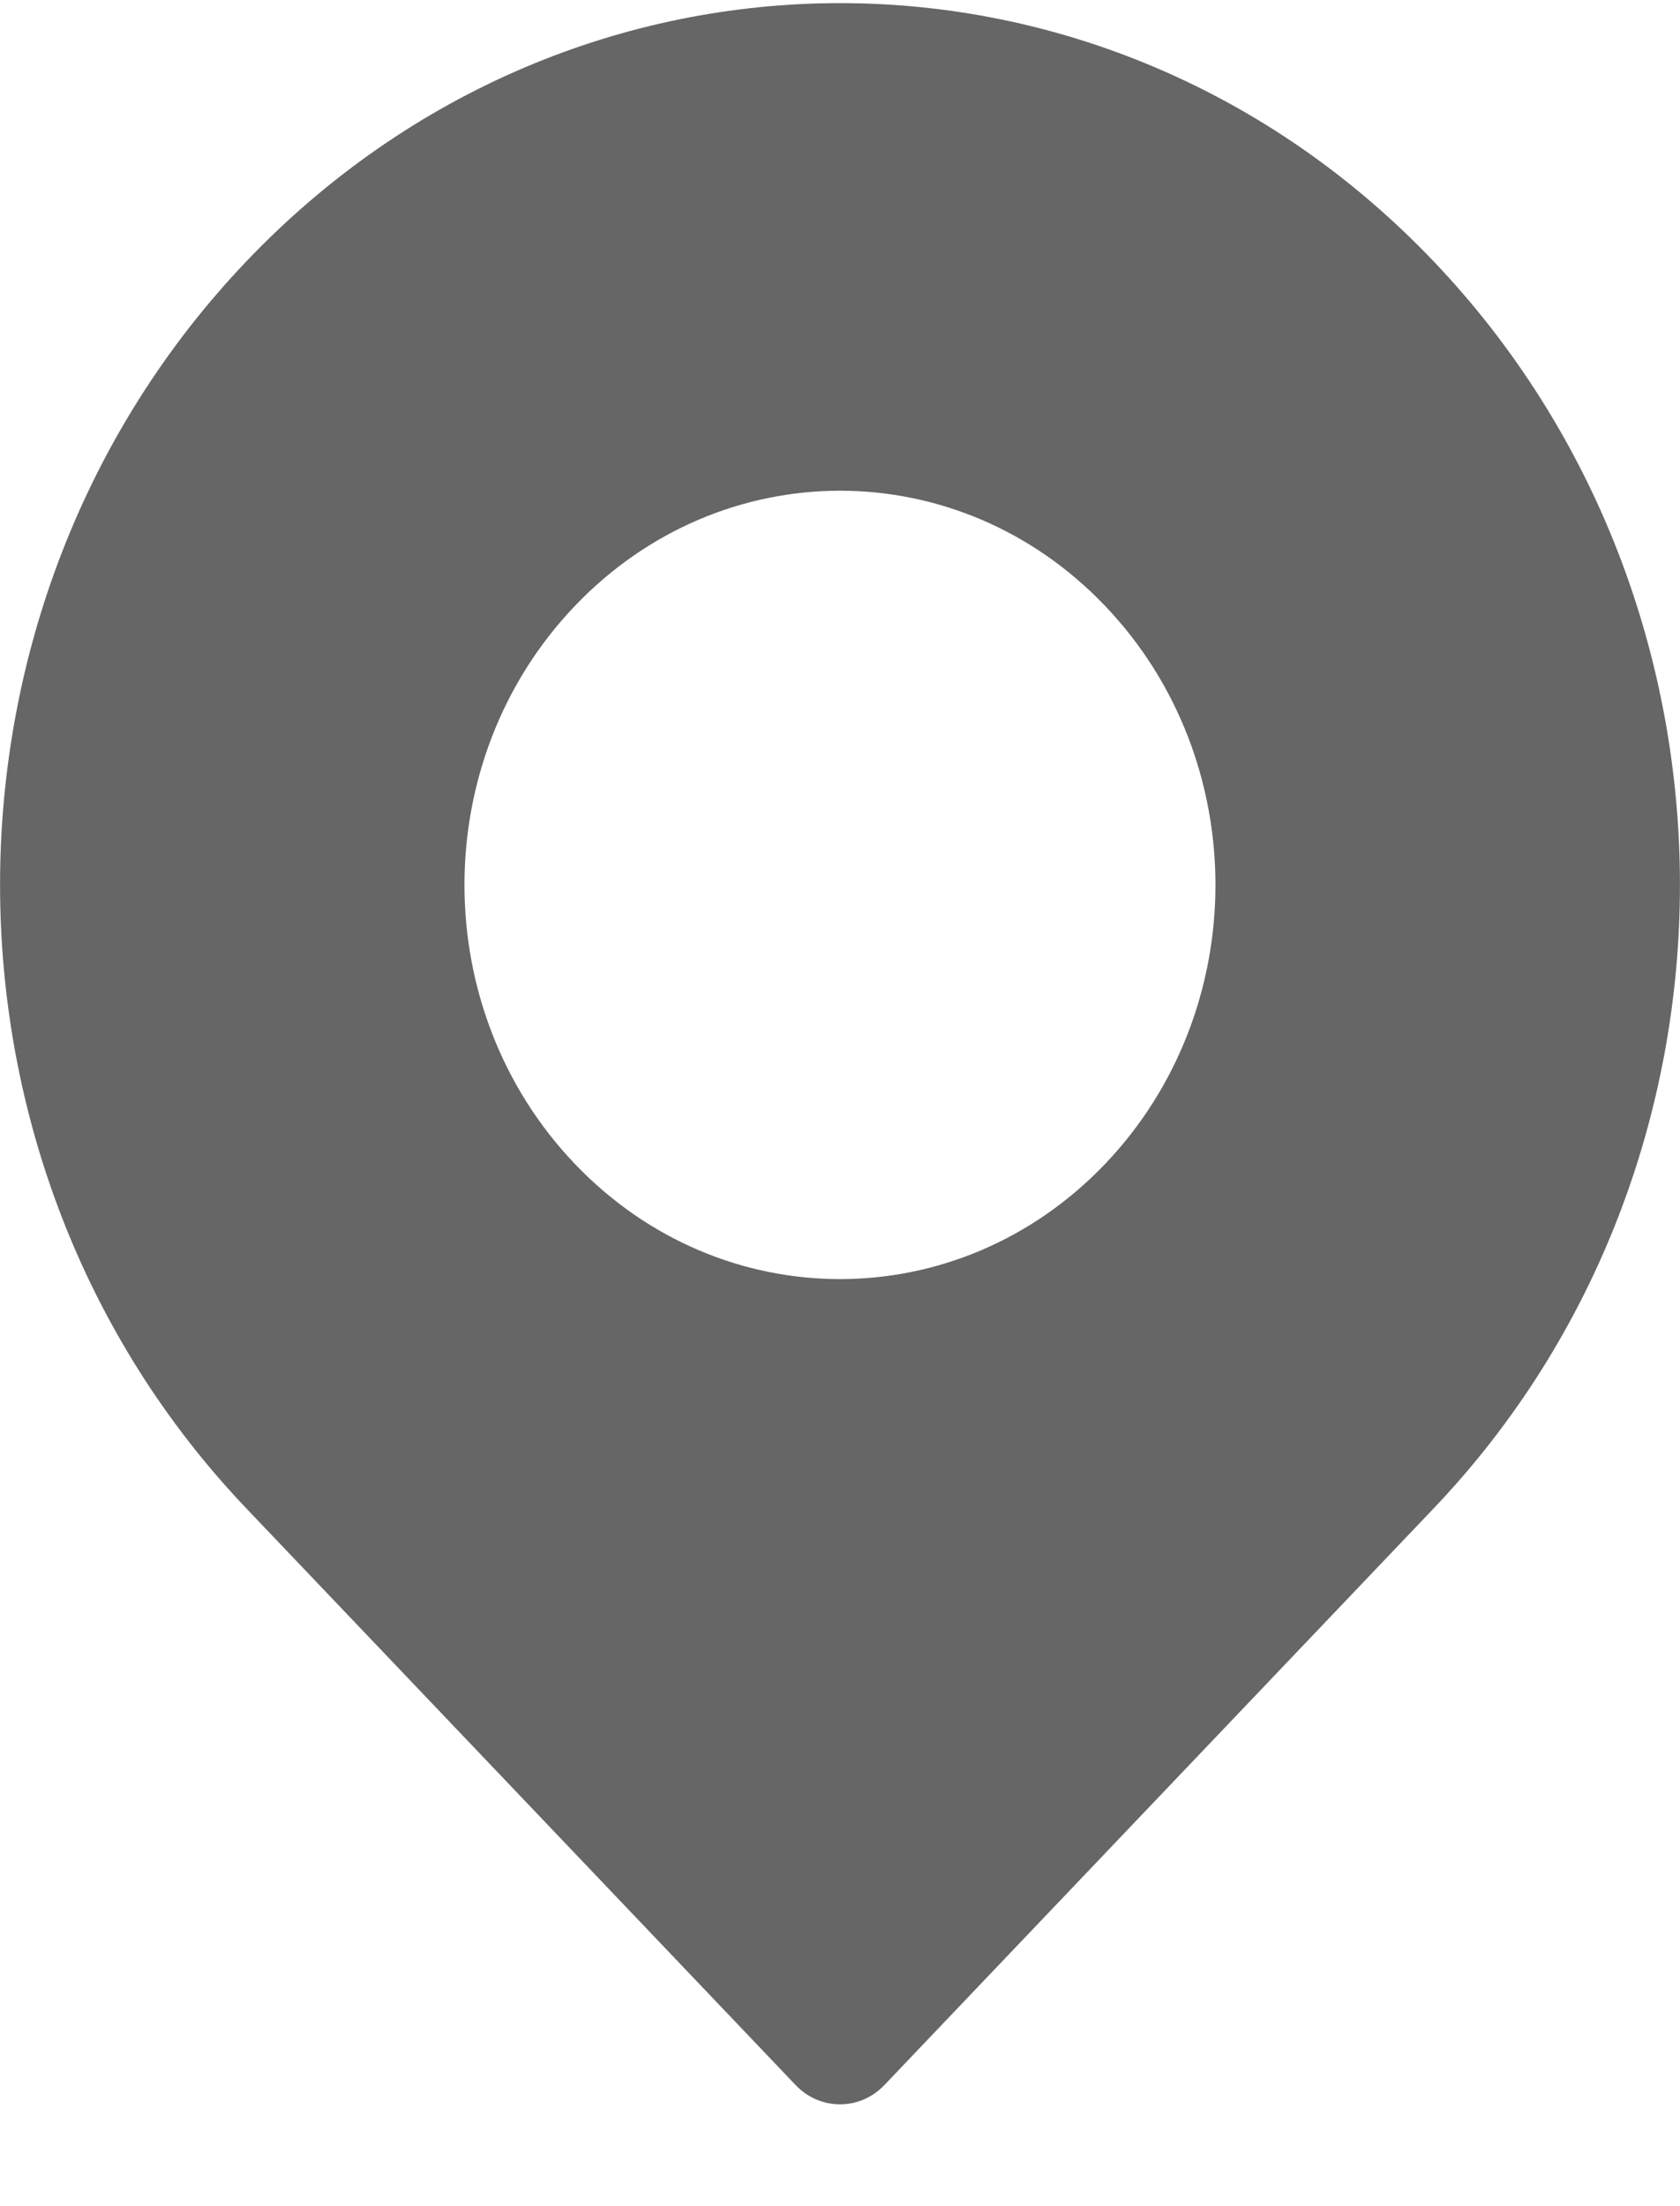 <svg
 xmlns="http://www.w3.org/2000/svg"
 xmlns:xlink="http://www.w3.org/1999/xlink"
 width="16px" height="21px">
<path fill-rule="evenodd"  fill="rgb(102, 102, 102)"
 d="M13.655,2.489 C10.530,-0.790 5.471,-0.790 2.345,2.489 C-0.781,5.769 -0.781,11.077 2.345,14.357 L7.577,19.847 C7.811,20.092 8.189,20.092 8.423,19.847 L13.655,14.357 C16.781,11.077 16.781,5.769 13.655,2.489 ZM10.528,11.076 C9.131,12.542 6.869,12.542 5.472,11.076 C4.074,9.610 4.074,7.237 5.472,5.771 C6.869,4.305 9.131,4.304 10.528,5.771 C11.925,7.237 11.925,9.609 10.528,11.076 Z"/>
</svg>